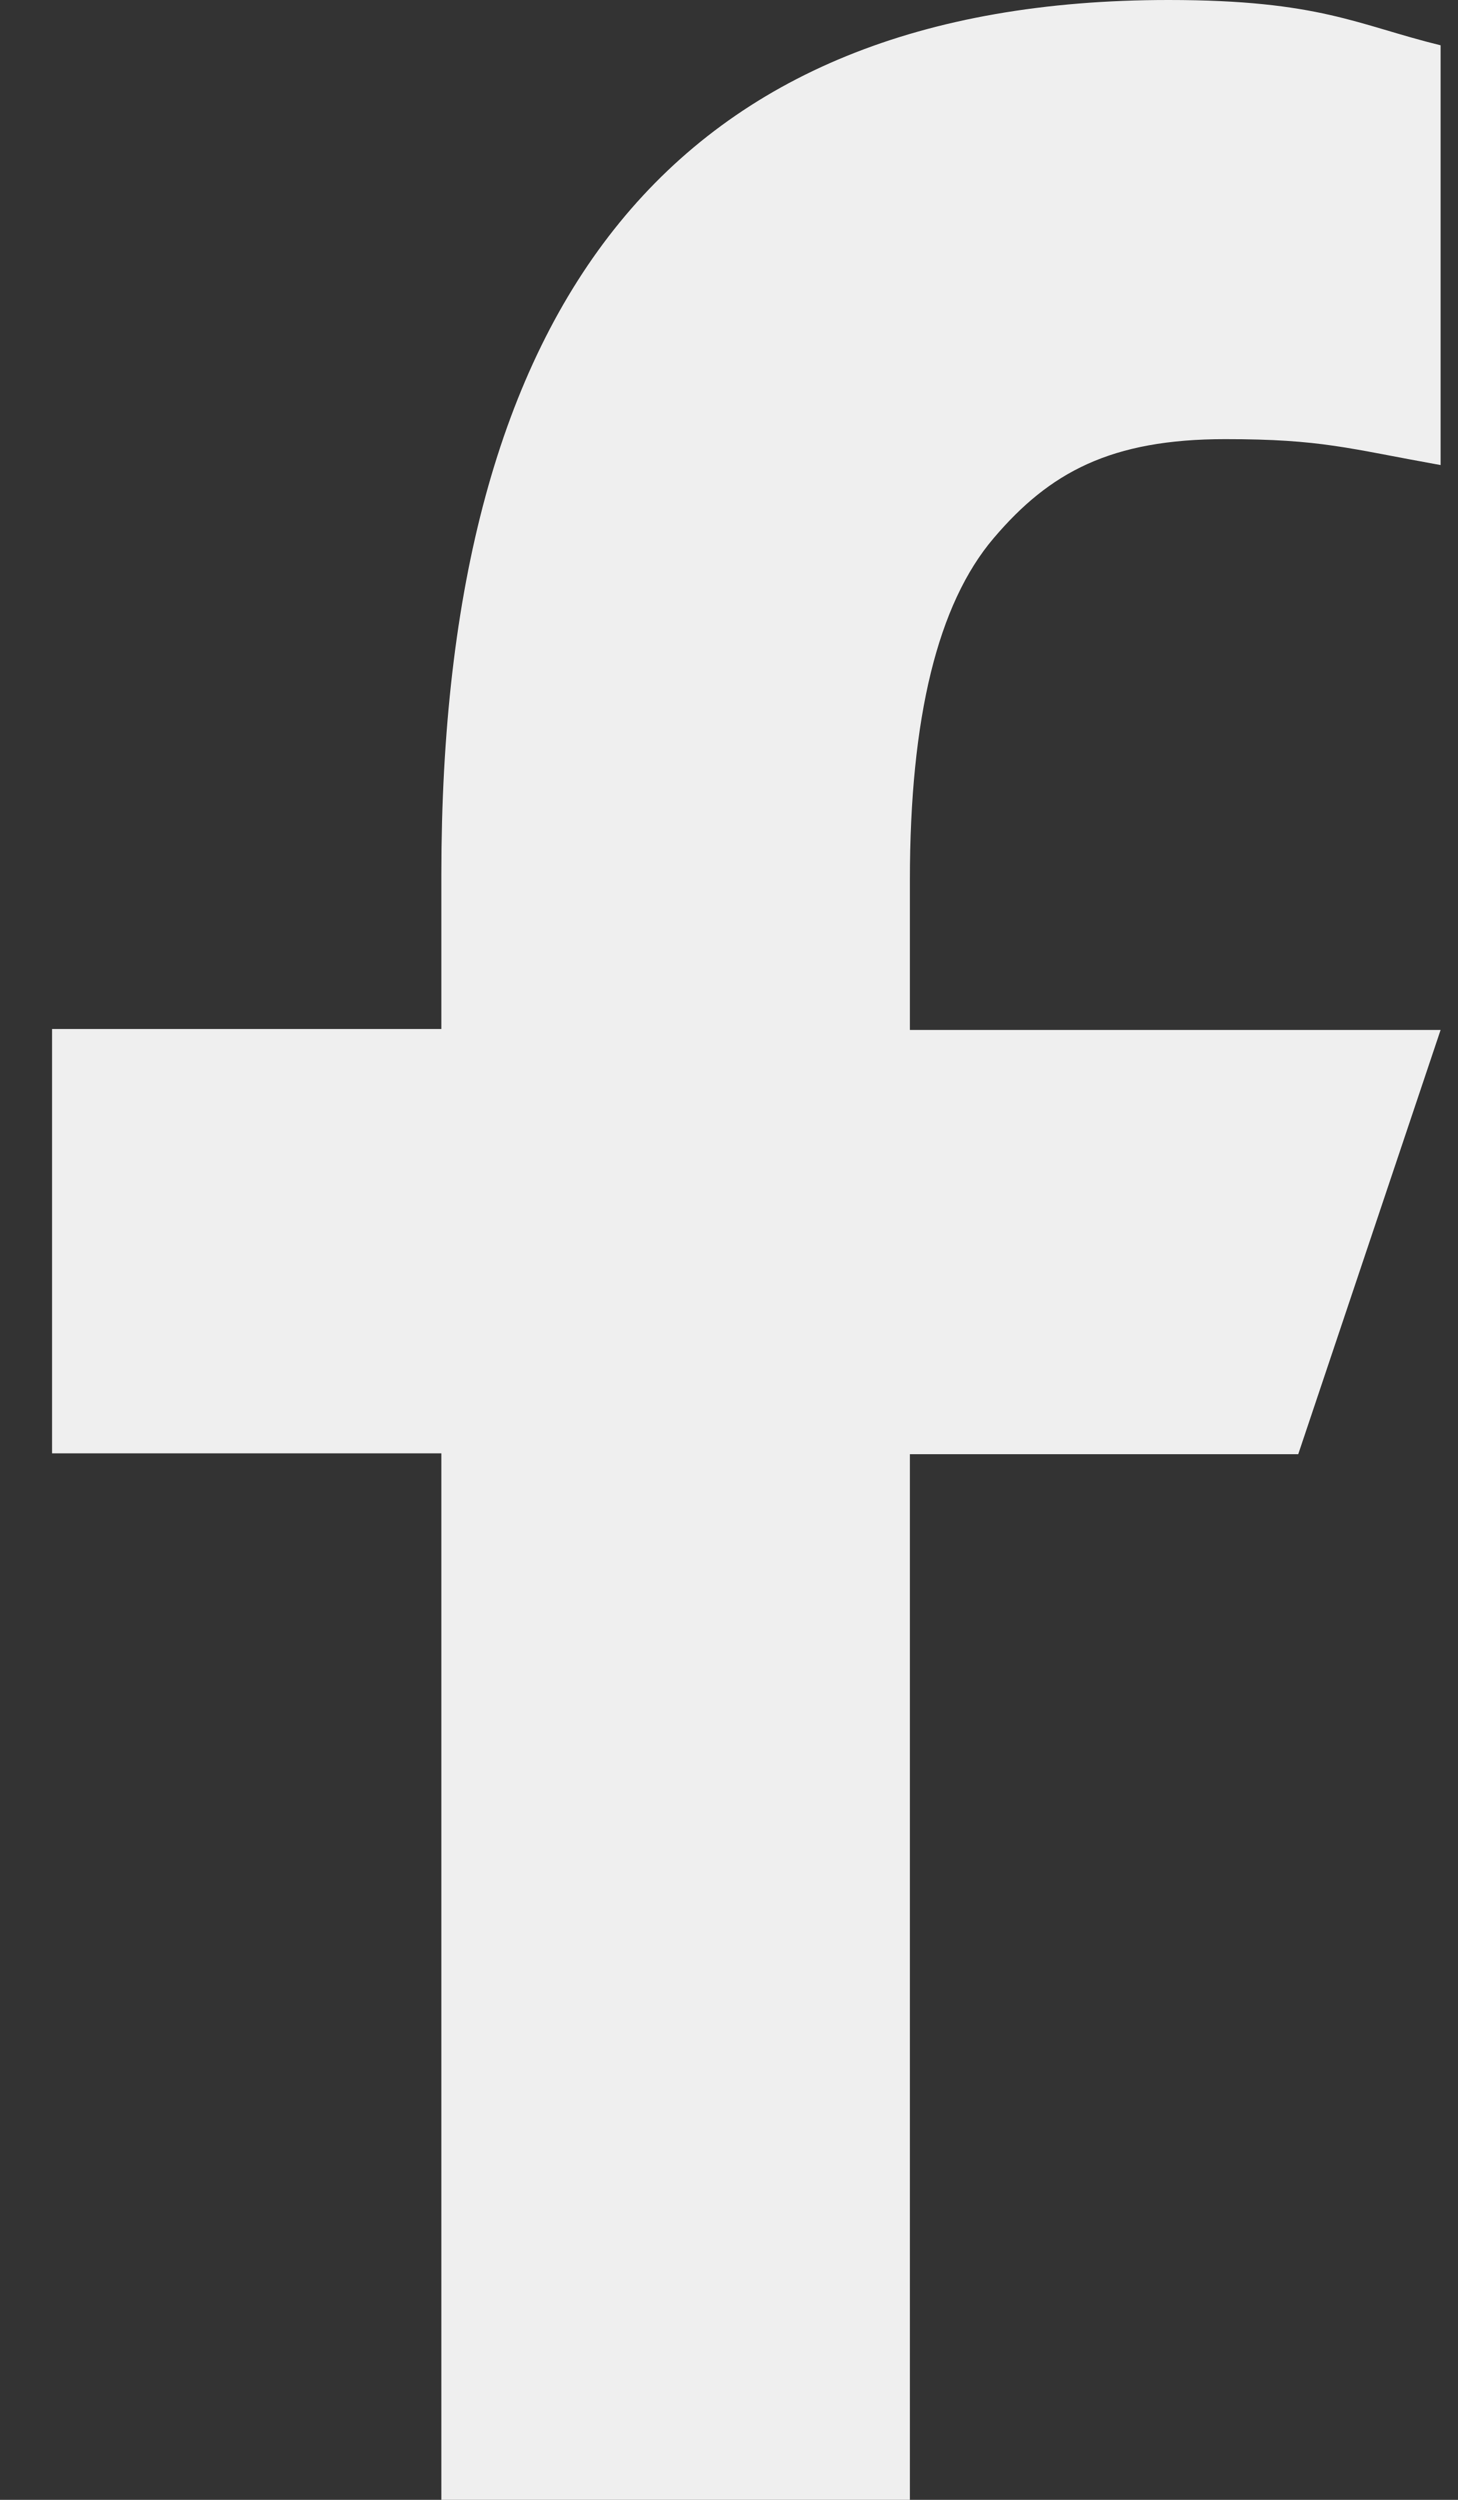 <svg width="14" height="24" viewBox="0 0 14 24" fill="none" xmlns="http://www.w3.org/2000/svg">
<rect x="0" y="0" width="14" height="24" fill="#333333" stroke="none"/>
<path d="M8.737 13.953V24H4.238V13.953H0.5V9.879H4.238V8.396C4.238 2.893 6.479 0 11.22 0C12.674 0 13.037 0.24 13.833 0.435V4.465C12.942 4.305 12.691 4.216 11.765 4.216C10.667 4.216 10.078 4.535 9.542 5.166C9.005 5.796 8.737 6.888 8.737 8.45V9.888H13.833L12.466 13.961H8.737V13.953Z" fill="#EFEFEF"/>
</svg>
